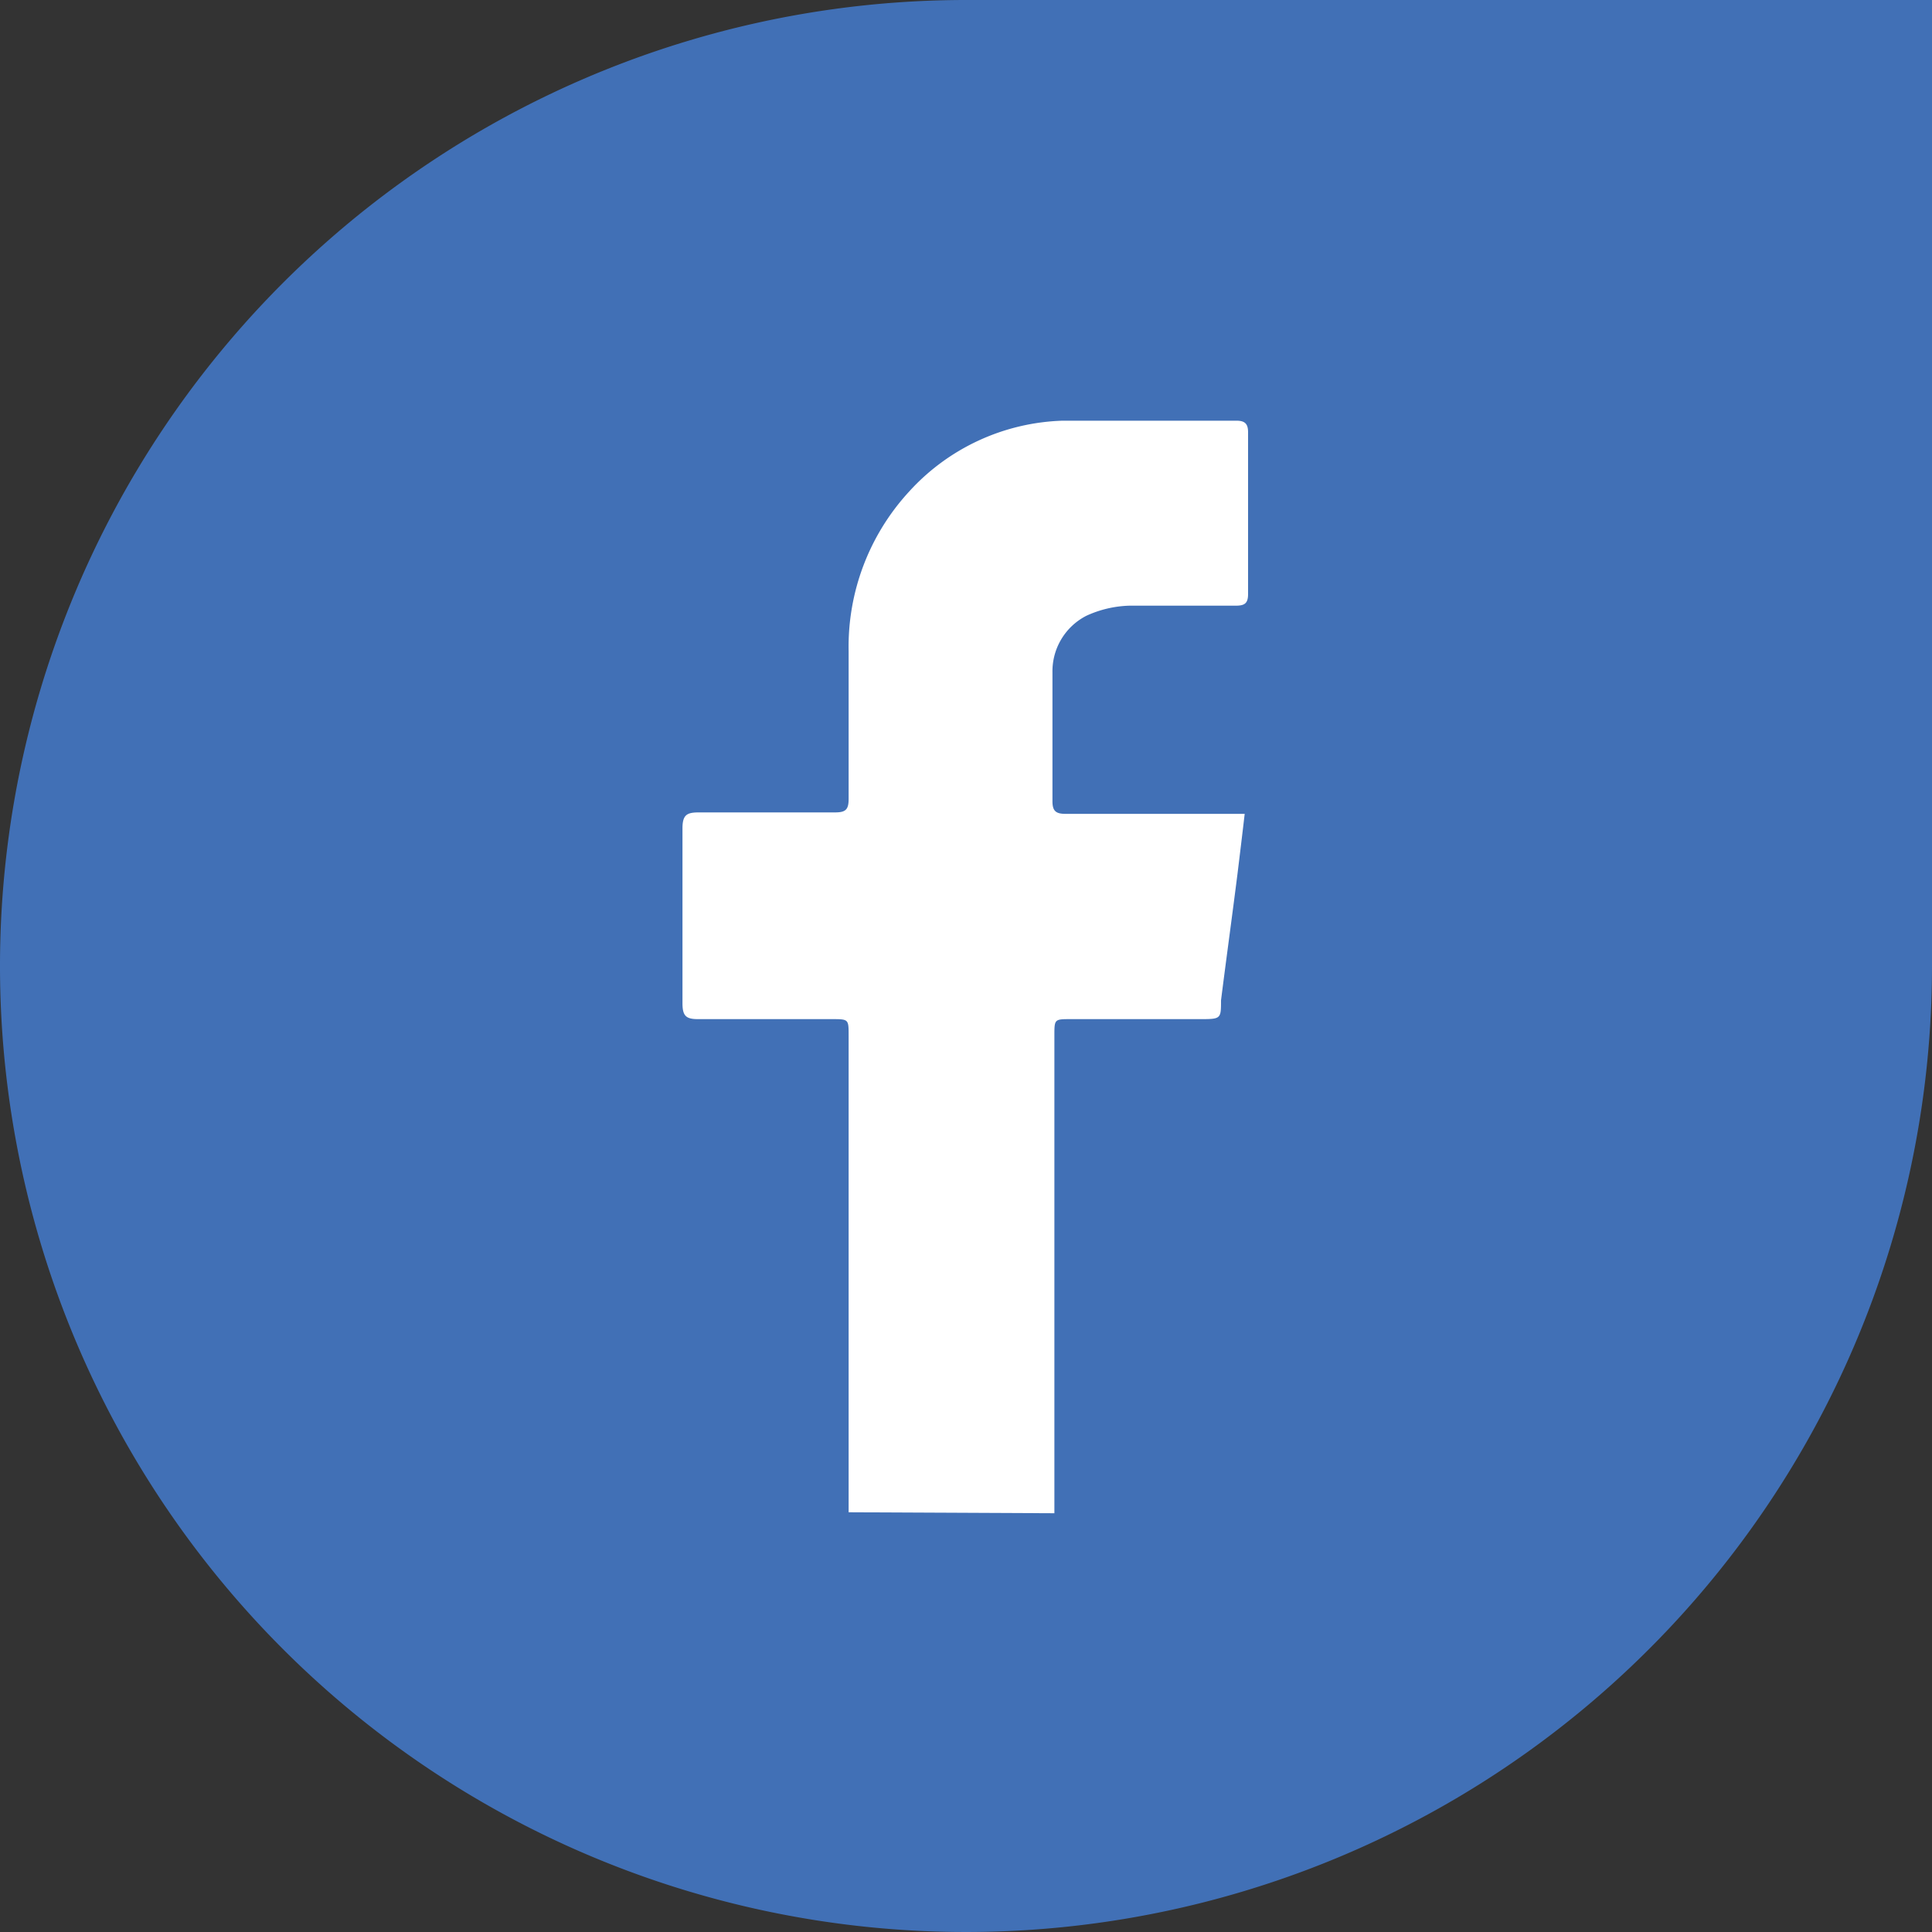<svg xmlns="http://www.w3.org/2000/svg" viewBox="0 0 40 40"><rect x="0" y="0" width="40" height="40" fill="#333333" stroke="none"/><defs><style>.cls-1{fill:#4170b6;}.cls-2{fill:#fff;}</style></defs><g id="Layer_2" data-name="Layer 2"><g id="Layer_1-2" data-name="Layer 1"><path class="cls-1" d="M20,0A20,20,0,1,0,40,20V0Z"/><g id="pZSdzv.tif"><path class="cls-2" d="M17.57,31.31c0-1,0-1.91,0-2.87v-7c0-.34,0-.34-.35-.34-.92,0-1.85,0-2.77,0-.25,0-.32-.07-.32-.33,0-1.21,0-2.42,0-3.62,0-.28.09-.33.34-.33h2.82c.22,0,.28-.06.28-.28q0-1.53,0-3.06a4.74,4.74,0,0,1,1.25-3.3A4.48,4.48,0,0,1,22,8.71c1.2,0,2.4,0,3.6,0,.18,0,.24.07.24.24,0,1.12,0,2.23,0,3.35,0,.2-.08.24-.26.24-.73,0-1.47,0-2.2,0a2.28,2.28,0,0,0-.89.21,1.29,1.29,0,0,0-.7,1.17c0,.89,0,1.78,0,2.67,0,.2.07.26.27.26,1.12,0,2.25,0,3.37,0h.34c-.05.43-.1.84-.15,1.25-.11.87-.23,1.74-.34,2.61,0,.38,0,.39-.42.39H22.17c-.34,0-.34,0-.34.34V31c0,.11,0,.22,0,.33Z"/></g></g></g></svg>